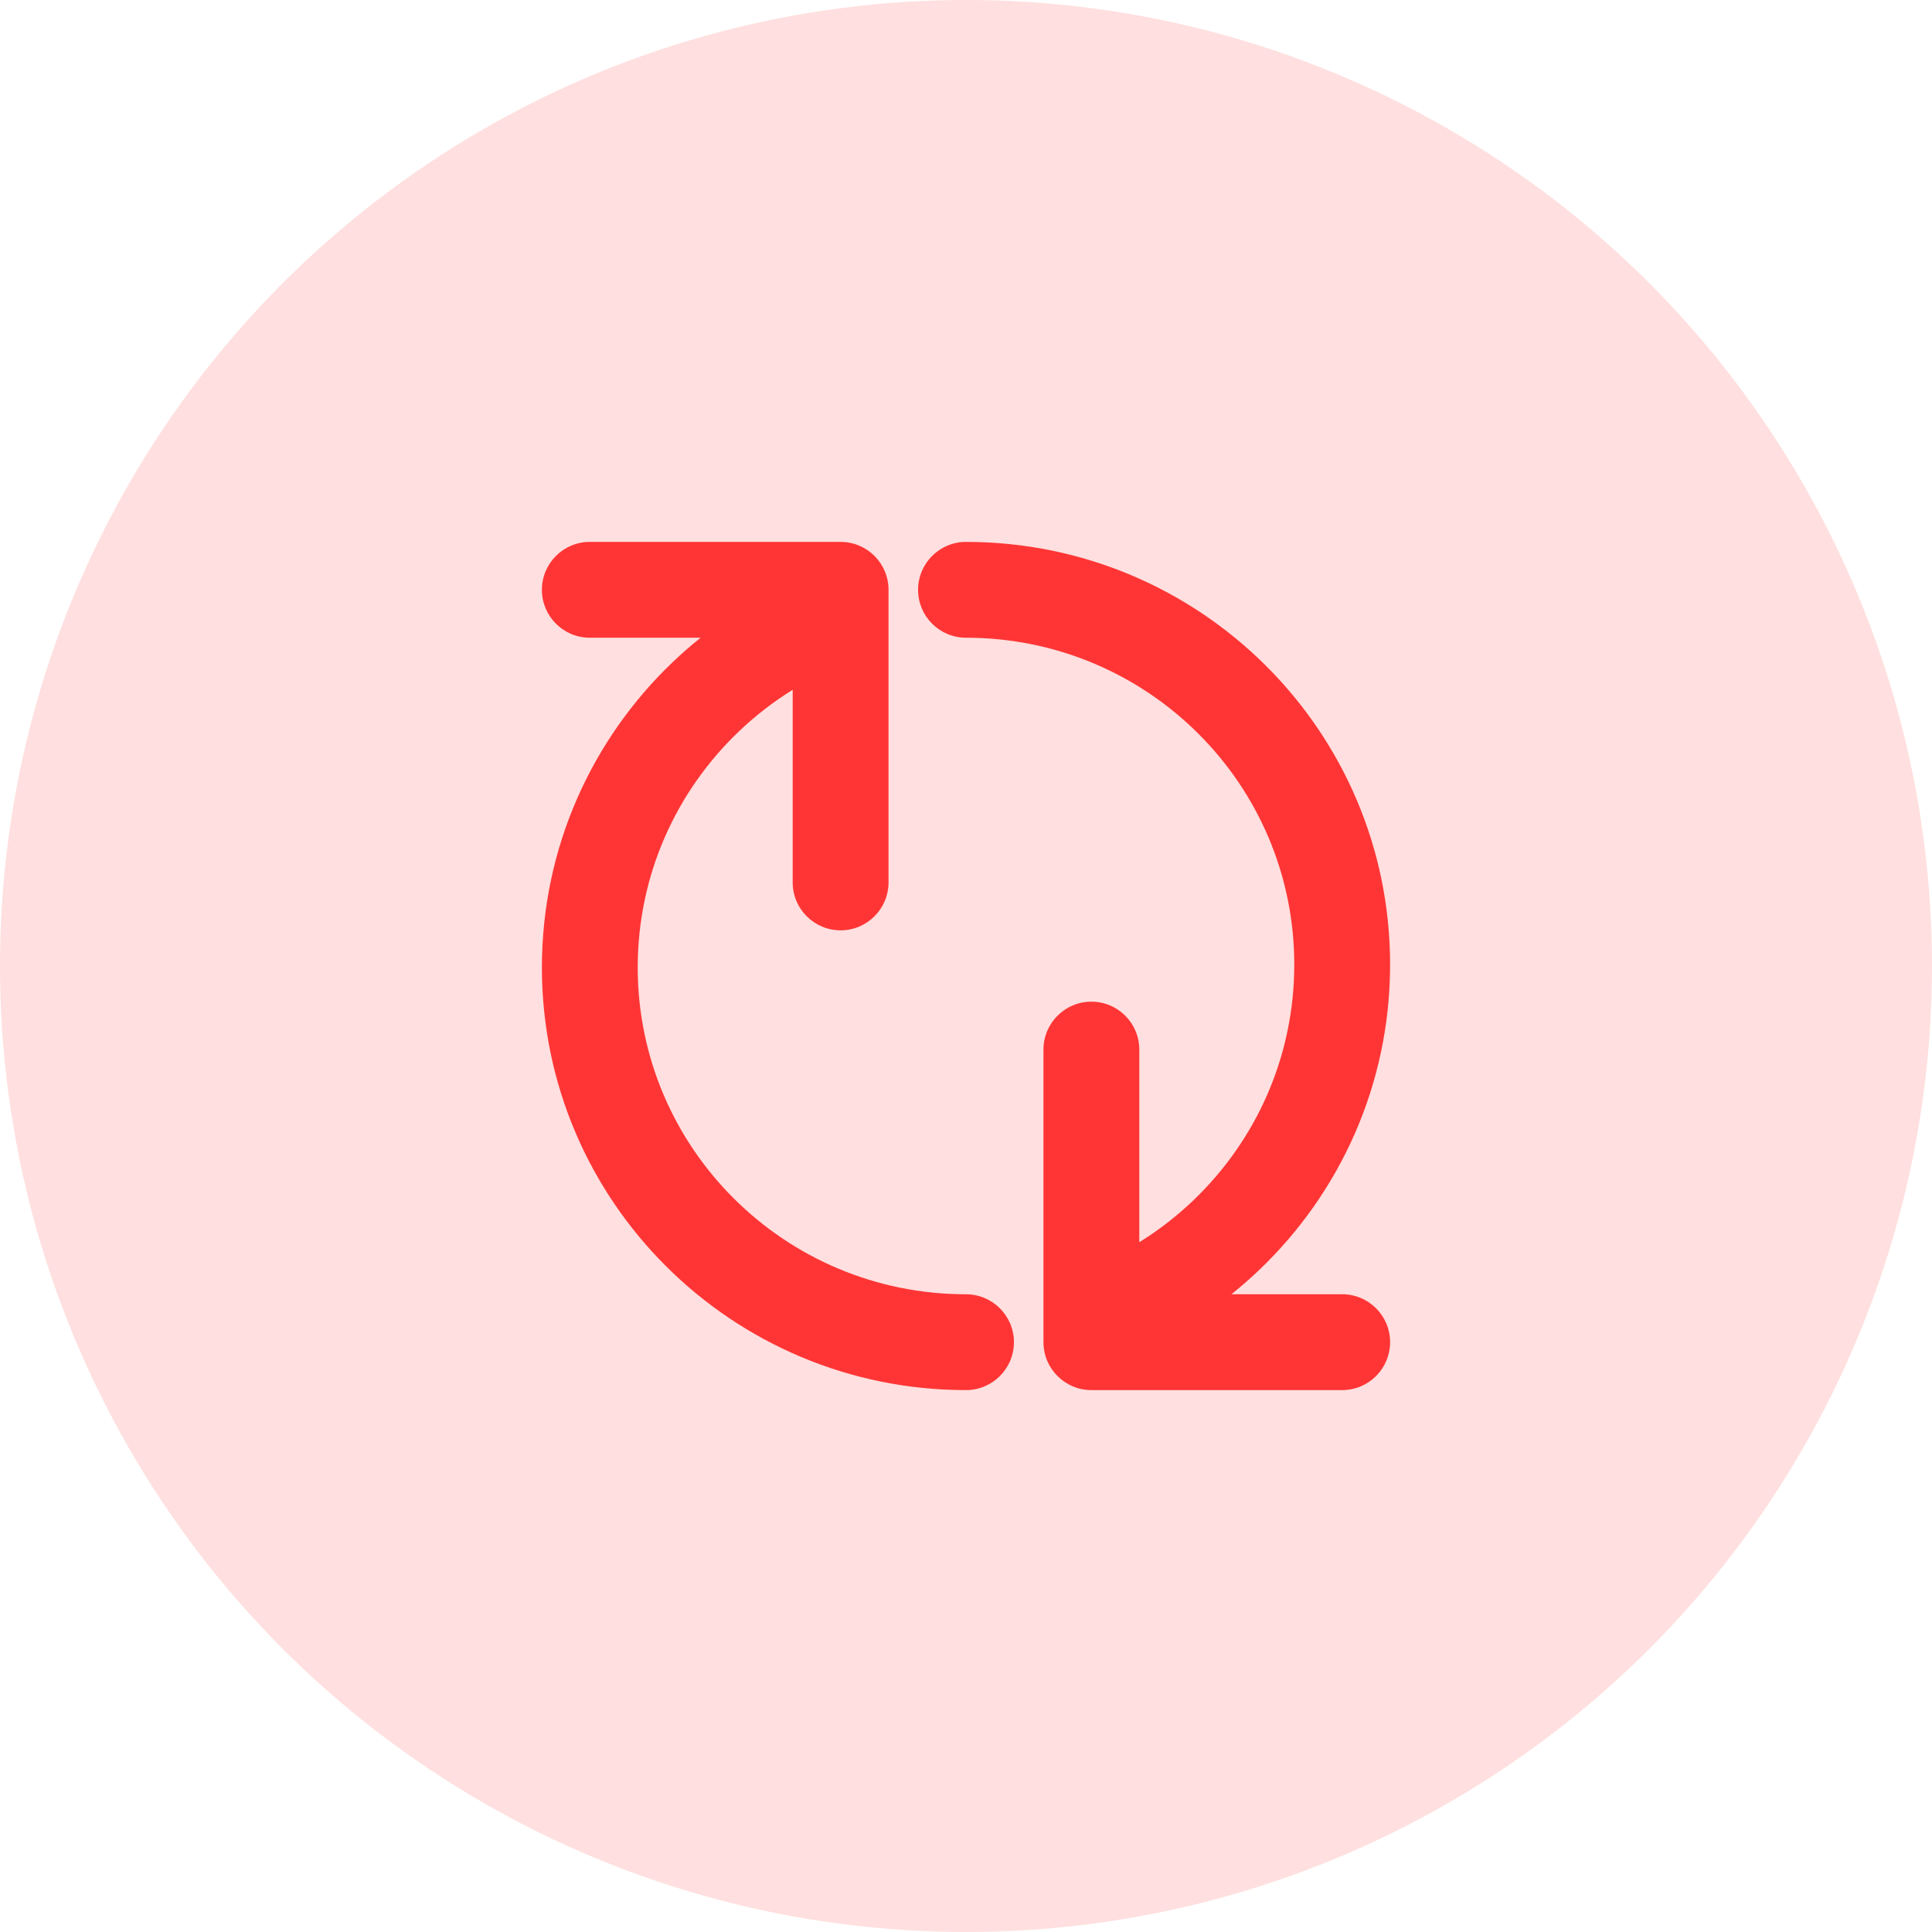 <svg width="82" height="82" viewBox="0 0 82 82" fill="none" xmlns="http://www.w3.org/2000/svg">
<circle cx="41" cy="41" r="41" fill="#FFDFDF"/>
<path d="M23 25.034C23 26.157 23.91 27.067 25.034 27.067L29.735 27.067C29.326 27.395 28.931 27.74 28.553 28.101C25.134 31.364 23 35.965 23 41.06C23 50.975 31.066 59 41 59C42.123 59 43.034 58.09 43.034 56.966C43.034 55.843 42.123 54.933 41 54.933C33.298 54.933 27.067 48.715 27.067 41.06C27.067 37.124 28.711 33.572 31.361 31.044C32.057 30.379 32.822 29.786 33.644 29.276L33.644 37.452C33.644 38.575 34.555 39.486 35.678 39.486C36.801 39.486 37.712 38.575 37.712 37.452L37.712 25.034C37.712 23.91 36.801 23 35.678 23H25.034C23.91 23 23 23.91 23 25.034Z" fill="#FF3535"/>
<path d="M54.933 40.94C54.933 44.876 53.289 48.428 50.639 50.956C49.943 51.621 49.178 52.214 48.356 52.724V44.548C48.356 43.425 47.445 42.514 46.322 42.514C45.199 42.514 44.288 43.425 44.288 44.548L44.288 56.966C44.288 58.089 45.199 59 46.322 59H56.966C58.09 59 59 58.089 59 56.966C59 55.843 58.09 54.932 56.966 54.932H52.265C52.674 54.605 53.069 54.26 53.447 53.899C56.866 50.636 59 46.035 59 40.94C59 31.025 50.934 23 41 23C39.877 23 38.966 23.911 38.966 25.034C38.966 26.157 39.877 27.067 41 27.067C48.702 27.067 54.933 33.285 54.933 40.94Z" fill="#FF3535"/>
</svg>
